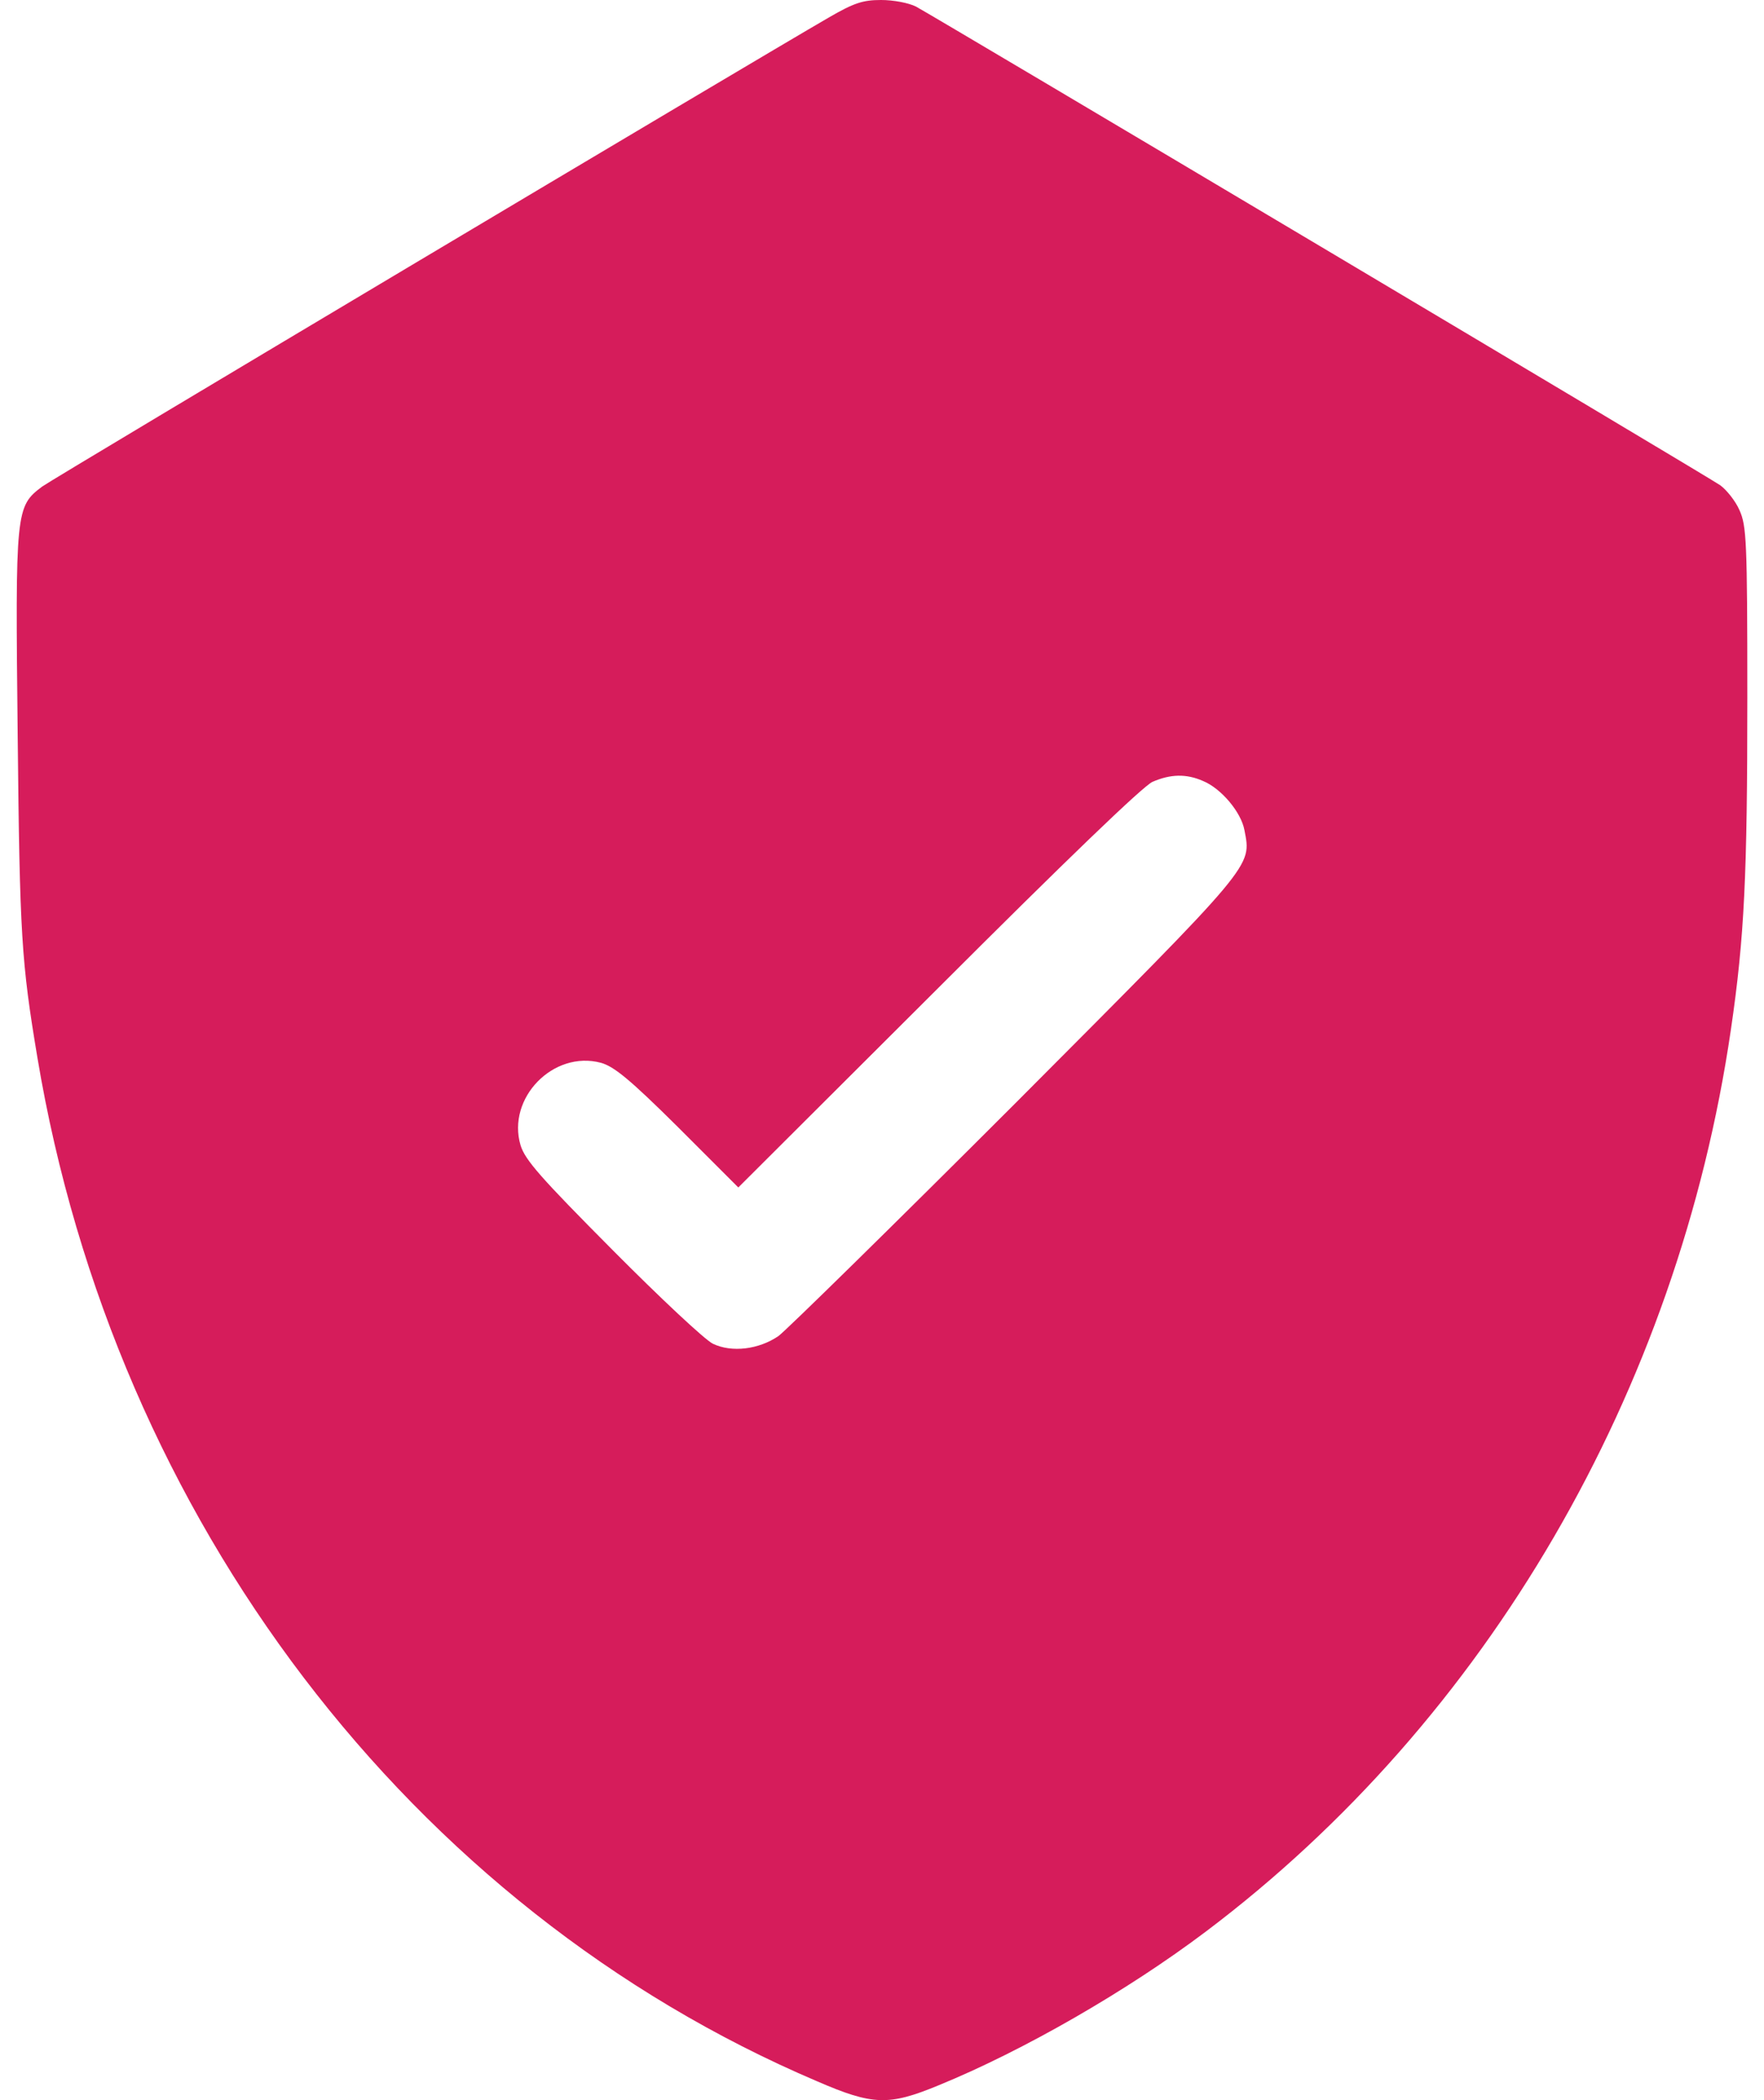 <svg width="42" height="50" viewBox="0 0 42 50" fill="none" xmlns="http://www.w3.org/2000/svg">
<path d="M19.728 0.42C17.921 1.465 1.29 11.377 1.007 11.582C0.372 12.06 0.363 12.129 0.421 17.5C0.47 22.295 0.509 22.891 0.89 25.176C2.726 36.172 9.777 45.43 19.454 49.551C20.783 50.127 21.163 50.137 22.345 49.648C24.376 48.818 26.847 47.392 28.712 45.986C35.411 40.938 39.953 33.125 41.212 24.512C41.535 22.305 41.603 20.85 41.603 16.611C41.603 12.861 41.583 12.52 41.417 12.148C41.32 11.924 41.105 11.66 40.958 11.553C40.617 11.318 22.247 0.391 21.808 0.156C21.632 0.068 21.271 -3.8147e-05 20.978 -3.8147e-05C20.548 -3.8147e-05 20.333 0.068 19.728 0.42ZM28.644 18.594C29.074 18.77 29.552 19.336 29.63 19.766C29.796 20.645 29.913 20.508 24.191 26.25C21.281 29.16 18.732 31.66 18.537 31.807C18.068 32.129 17.423 32.207 16.974 31.992C16.788 31.904 15.714 30.898 14.581 29.756C12.872 28.037 12.501 27.617 12.394 27.266C12.062 26.142 13.175 25 14.308 25.303C14.62 25.391 14.992 25.693 16.144 26.836L17.579 28.271L22.345 23.516C25.353 20.508 27.228 18.701 27.443 18.613C27.872 18.428 28.244 18.418 28.644 18.594Z" fill="#D61C5B"/>
</svg>
